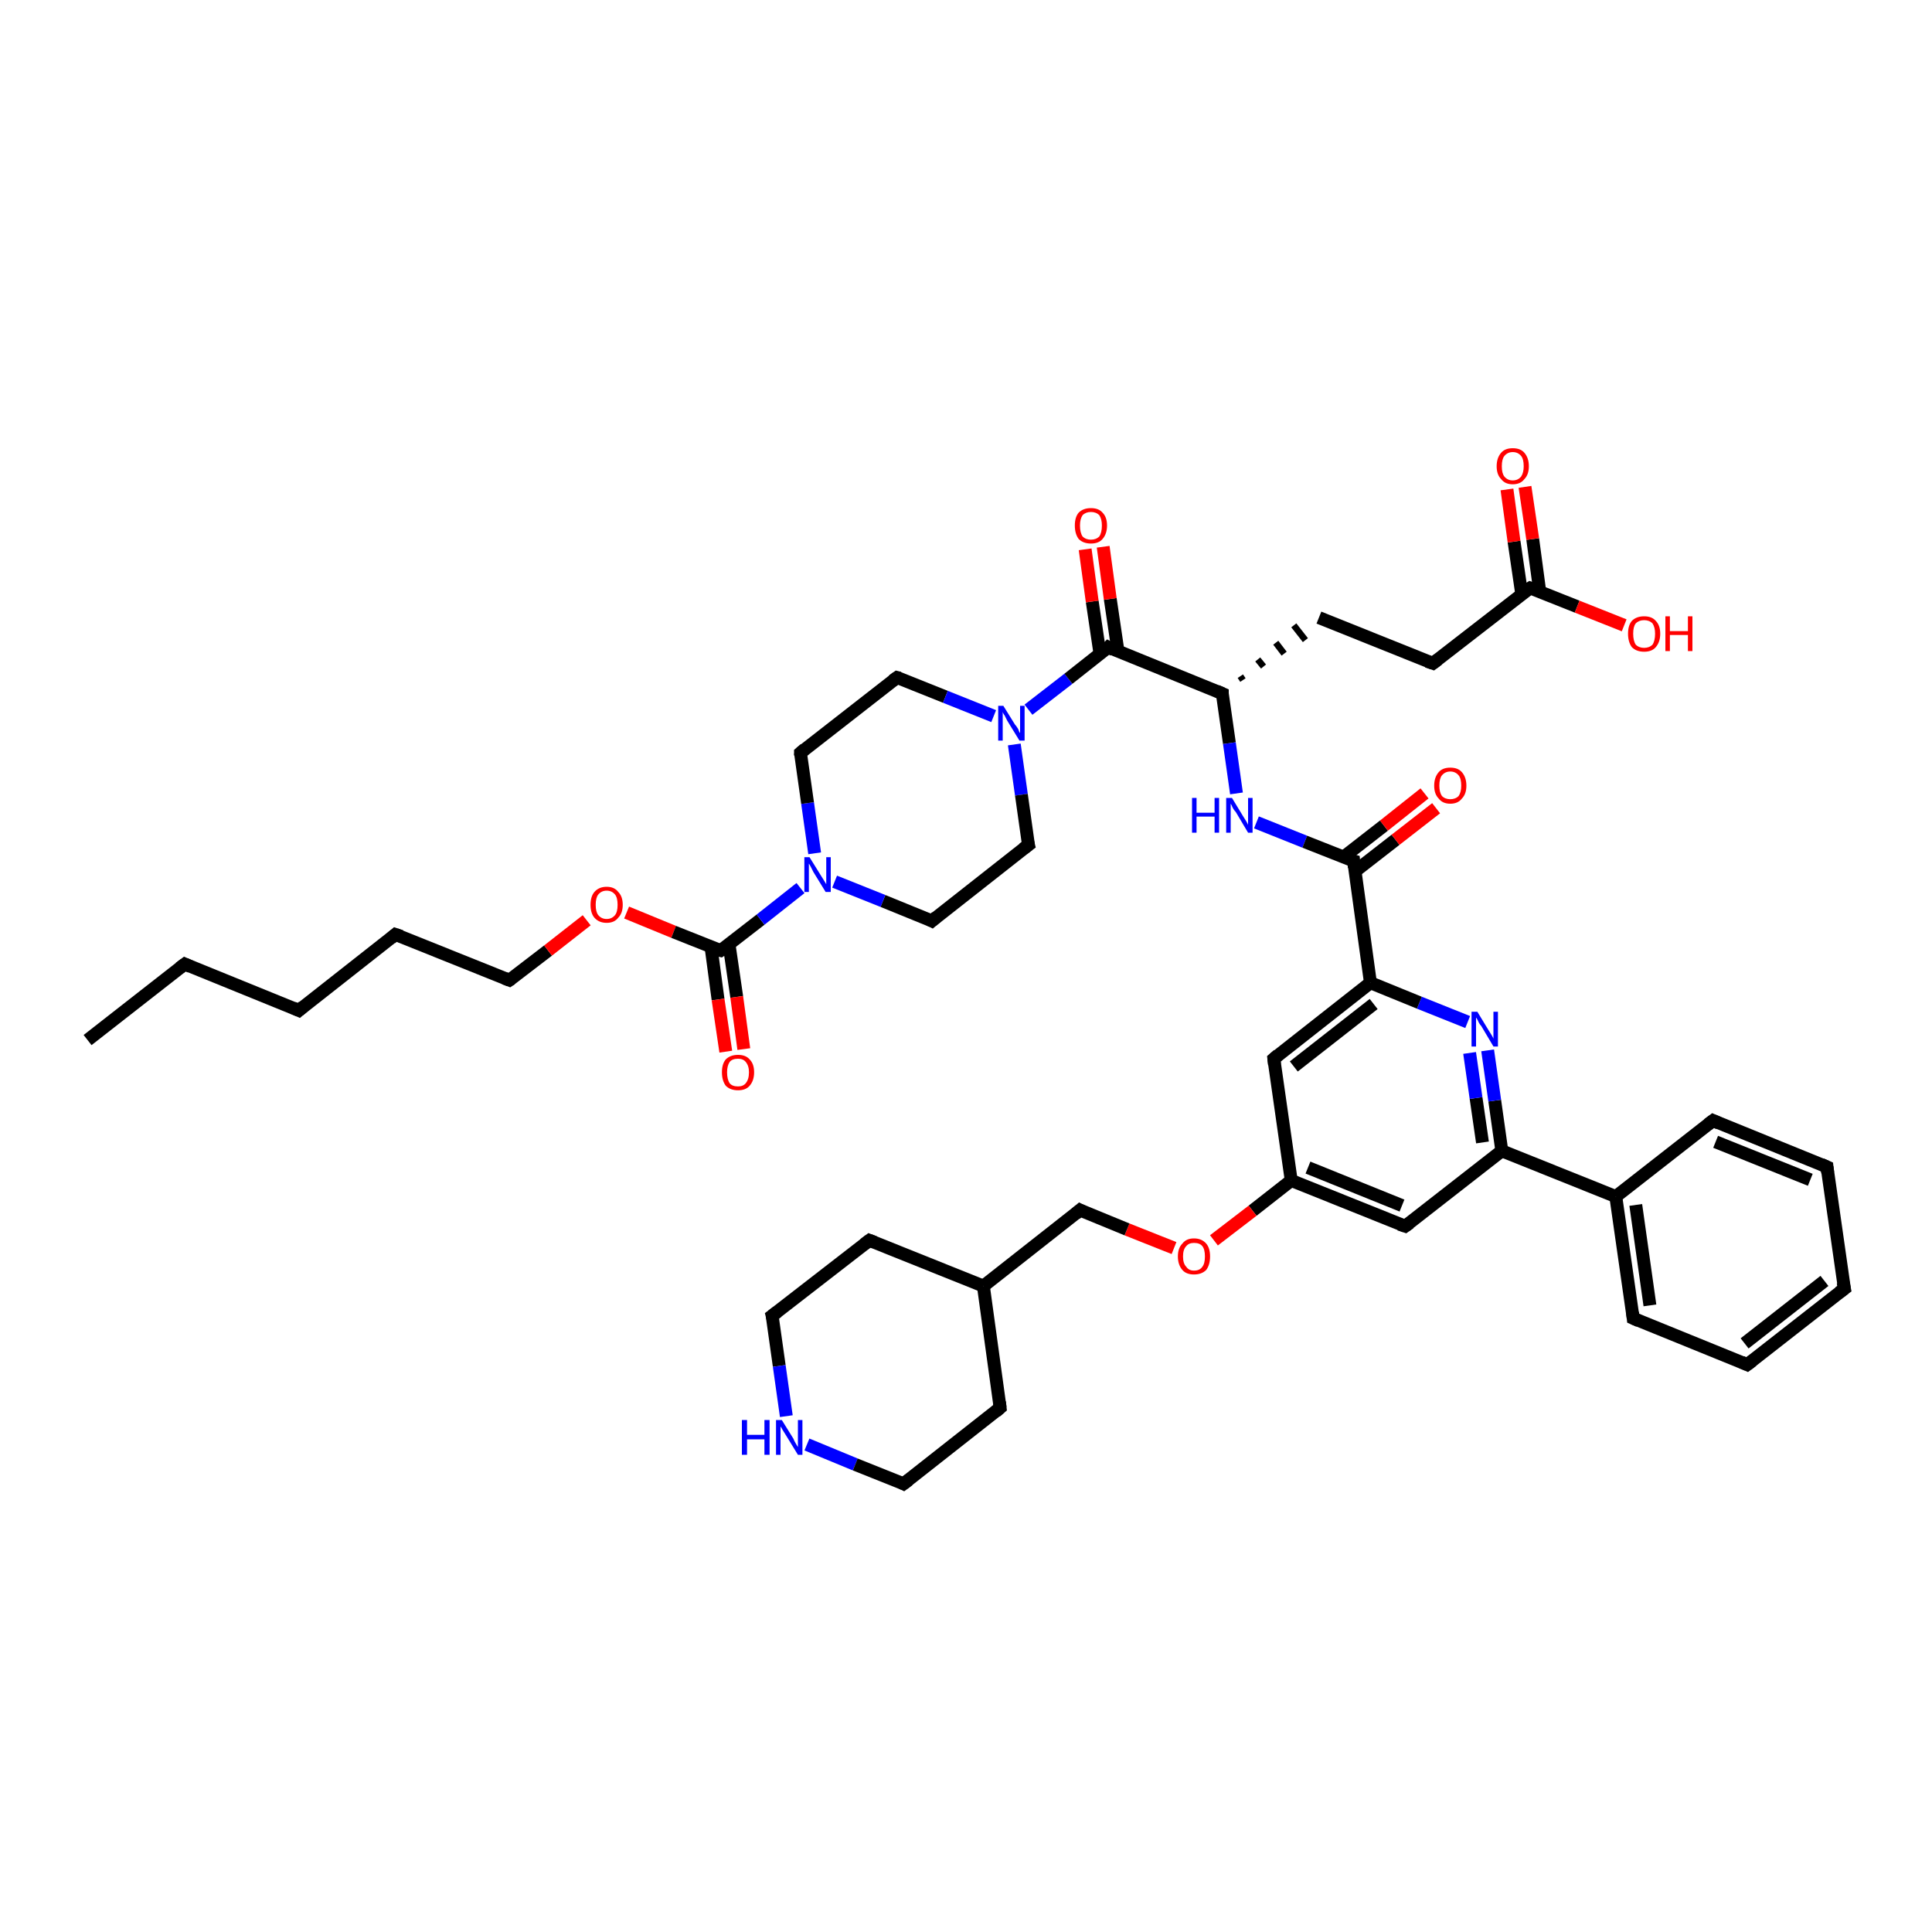 <?xml version='1.0' encoding='iso-8859-1'?>
<svg version='1.1' baseProfile='full'
              xmlns='http://www.w3.org/2000/svg'
                      xmlns:rdkit='http://www.rdkit.org/xml'
                      xmlns:xlink='http://www.w3.org/1999/xlink'
                  xml:space='preserve'
width='300px' height='300px' viewBox='0 0 300 300'>
<!-- END OF HEADER -->
<rect style='opacity:1.0;fill:#FFFFFF;stroke:none' width='300.0' height='300.0' x='0.0' y='0.0'> </rect>
<path class='bond-0 atom-0 atom-1' d='M 13.6,161.5 L 28.7,149.7' style='fill:none;fill-rule:evenodd;stroke:#000000;stroke-width:2.0px;stroke-linecap:butt;stroke-linejoin:miter;stroke-opacity:1' />
<path class='bond-1 atom-1 atom-2' d='M 28.7,149.7 L 46.4,156.9' style='fill:none;fill-rule:evenodd;stroke:#000000;stroke-width:2.0px;stroke-linecap:butt;stroke-linejoin:miter;stroke-opacity:1' />
<path class='bond-2 atom-2 atom-3' d='M 46.4,156.9 L 61.4,145.1' style='fill:none;fill-rule:evenodd;stroke:#000000;stroke-width:2.0px;stroke-linecap:butt;stroke-linejoin:miter;stroke-opacity:1' />
<path class='bond-3 atom-3 atom-4' d='M 61.4,145.1 L 79.1,152.2' style='fill:none;fill-rule:evenodd;stroke:#000000;stroke-width:2.0px;stroke-linecap:butt;stroke-linejoin:miter;stroke-opacity:1' />
<path class='bond-4 atom-4 atom-5' d='M 79.1,152.2 L 85.1,147.6' style='fill:none;fill-rule:evenodd;stroke:#000000;stroke-width:2.0px;stroke-linecap:butt;stroke-linejoin:miter;stroke-opacity:1' />
<path class='bond-4 atom-4 atom-5' d='M 85.1,147.6 L 91.1,142.9' style='fill:none;fill-rule:evenodd;stroke:#FF0000;stroke-width:2.0px;stroke-linecap:butt;stroke-linejoin:miter;stroke-opacity:1' />
<path class='bond-5 atom-5 atom-6' d='M 97.3,141.7 L 104.6,144.7' style='fill:none;fill-rule:evenodd;stroke:#FF0000;stroke-width:2.0px;stroke-linecap:butt;stroke-linejoin:miter;stroke-opacity:1' />
<path class='bond-5 atom-5 atom-6' d='M 104.6,144.7 L 111.9,147.6' style='fill:none;fill-rule:evenodd;stroke:#000000;stroke-width:2.0px;stroke-linecap:butt;stroke-linejoin:miter;stroke-opacity:1' />
<path class='bond-6 atom-6 atom-7' d='M 110.4,147.0 L 111.5,155.2' style='fill:none;fill-rule:evenodd;stroke:#000000;stroke-width:2.0px;stroke-linecap:butt;stroke-linejoin:miter;stroke-opacity:1' />
<path class='bond-6 atom-6 atom-7' d='M 111.5,155.2 L 112.7,163.3' style='fill:none;fill-rule:evenodd;stroke:#FF0000;stroke-width:2.0px;stroke-linecap:butt;stroke-linejoin:miter;stroke-opacity:1' />
<path class='bond-6 atom-6 atom-7' d='M 113.2,146.6 L 114.4,154.8' style='fill:none;fill-rule:evenodd;stroke:#000000;stroke-width:2.0px;stroke-linecap:butt;stroke-linejoin:miter;stroke-opacity:1' />
<path class='bond-6 atom-6 atom-7' d='M 114.4,154.8 L 115.5,162.9' style='fill:none;fill-rule:evenodd;stroke:#FF0000;stroke-width:2.0px;stroke-linecap:butt;stroke-linejoin:miter;stroke-opacity:1' />
<path class='bond-7 atom-6 atom-8' d='M 111.9,147.6 L 118.1,142.8' style='fill:none;fill-rule:evenodd;stroke:#000000;stroke-width:2.0px;stroke-linecap:butt;stroke-linejoin:miter;stroke-opacity:1' />
<path class='bond-7 atom-6 atom-8' d='M 118.1,142.8 L 124.3,137.9' style='fill:none;fill-rule:evenodd;stroke:#0000FF;stroke-width:2.0px;stroke-linecap:butt;stroke-linejoin:miter;stroke-opacity:1' />
<path class='bond-8 atom-8 atom-9' d='M 126.5,132.5 L 125.4,124.7' style='fill:none;fill-rule:evenodd;stroke:#0000FF;stroke-width:2.0px;stroke-linecap:butt;stroke-linejoin:miter;stroke-opacity:1' />
<path class='bond-8 atom-8 atom-9' d='M 125.4,124.7 L 124.3,116.9' style='fill:none;fill-rule:evenodd;stroke:#000000;stroke-width:2.0px;stroke-linecap:butt;stroke-linejoin:miter;stroke-opacity:1' />
<path class='bond-9 atom-9 atom-10' d='M 124.3,116.9 L 139.3,105.2' style='fill:none;fill-rule:evenodd;stroke:#000000;stroke-width:2.0px;stroke-linecap:butt;stroke-linejoin:miter;stroke-opacity:1' />
<path class='bond-10 atom-10 atom-11' d='M 139.3,105.2 L 146.8,108.2' style='fill:none;fill-rule:evenodd;stroke:#000000;stroke-width:2.0px;stroke-linecap:butt;stroke-linejoin:miter;stroke-opacity:1' />
<path class='bond-10 atom-10 atom-11' d='M 146.8,108.2 L 154.3,111.2' style='fill:none;fill-rule:evenodd;stroke:#0000FF;stroke-width:2.0px;stroke-linecap:butt;stroke-linejoin:miter;stroke-opacity:1' />
<path class='bond-11 atom-11 atom-12' d='M 157.5,115.6 L 158.6,123.4' style='fill:none;fill-rule:evenodd;stroke:#0000FF;stroke-width:2.0px;stroke-linecap:butt;stroke-linejoin:miter;stroke-opacity:1' />
<path class='bond-11 atom-11 atom-12' d='M 158.6,123.4 L 159.7,131.2' style='fill:none;fill-rule:evenodd;stroke:#000000;stroke-width:2.0px;stroke-linecap:butt;stroke-linejoin:miter;stroke-opacity:1' />
<path class='bond-12 atom-12 atom-13' d='M 159.7,131.2 L 144.7,143.0' style='fill:none;fill-rule:evenodd;stroke:#000000;stroke-width:2.0px;stroke-linecap:butt;stroke-linejoin:miter;stroke-opacity:1' />
<path class='bond-13 atom-11 atom-14' d='M 159.7,110.2 L 165.9,105.4' style='fill:none;fill-rule:evenodd;stroke:#0000FF;stroke-width:2.0px;stroke-linecap:butt;stroke-linejoin:miter;stroke-opacity:1' />
<path class='bond-13 atom-11 atom-14' d='M 165.9,105.4 L 172.1,100.5' style='fill:none;fill-rule:evenodd;stroke:#000000;stroke-width:2.0px;stroke-linecap:butt;stroke-linejoin:miter;stroke-opacity:1' />
<path class='bond-14 atom-14 atom-15' d='M 173.6,101.1 L 172.4,93.0' style='fill:none;fill-rule:evenodd;stroke:#000000;stroke-width:2.0px;stroke-linecap:butt;stroke-linejoin:miter;stroke-opacity:1' />
<path class='bond-14 atom-14 atom-15' d='M 172.4,93.0 L 171.3,84.9' style='fill:none;fill-rule:evenodd;stroke:#FF0000;stroke-width:2.0px;stroke-linecap:butt;stroke-linejoin:miter;stroke-opacity:1' />
<path class='bond-14 atom-14 atom-15' d='M 170.8,101.5 L 169.6,93.4' style='fill:none;fill-rule:evenodd;stroke:#000000;stroke-width:2.0px;stroke-linecap:butt;stroke-linejoin:miter;stroke-opacity:1' />
<path class='bond-14 atom-14 atom-15' d='M 169.6,93.4 L 168.5,85.3' style='fill:none;fill-rule:evenodd;stroke:#FF0000;stroke-width:2.0px;stroke-linecap:butt;stroke-linejoin:miter;stroke-opacity:1' />
<path class='bond-15 atom-14 atom-16' d='M 172.1,100.5 L 189.8,107.7' style='fill:none;fill-rule:evenodd;stroke:#000000;stroke-width:2.0px;stroke-linecap:butt;stroke-linejoin:miter;stroke-opacity:1' />
<path class='bond-16 atom-16 atom-17' d='M 193.0,105.6 L 192.6,105.0' style='fill:none;fill-rule:evenodd;stroke:#000000;stroke-width:1.0px;stroke-linecap:butt;stroke-linejoin:miter;stroke-opacity:1' />
<path class='bond-16 atom-16 atom-17' d='M 196.2,103.5 L 195.3,102.4' style='fill:none;fill-rule:evenodd;stroke:#000000;stroke-width:1.0px;stroke-linecap:butt;stroke-linejoin:miter;stroke-opacity:1' />
<path class='bond-16 atom-16 atom-17' d='M 199.4,101.5 L 198.1,99.8' style='fill:none;fill-rule:evenodd;stroke:#000000;stroke-width:1.0px;stroke-linecap:butt;stroke-linejoin:miter;stroke-opacity:1' />
<path class='bond-16 atom-16 atom-17' d='M 202.7,99.4 L 200.9,97.1' style='fill:none;fill-rule:evenodd;stroke:#000000;stroke-width:1.0px;stroke-linecap:butt;stroke-linejoin:miter;stroke-opacity:1' />
<path class='bond-17 atom-17 atom-18' d='M 204.8,95.9 L 222.5,103.0' style='fill:none;fill-rule:evenodd;stroke:#000000;stroke-width:2.0px;stroke-linecap:butt;stroke-linejoin:miter;stroke-opacity:1' />
<path class='bond-18 atom-18 atom-19' d='M 222.5,103.0 L 237.6,91.3' style='fill:none;fill-rule:evenodd;stroke:#000000;stroke-width:2.0px;stroke-linecap:butt;stroke-linejoin:miter;stroke-opacity:1' />
<path class='bond-19 atom-19 atom-20' d='M 237.6,91.3 L 244.9,94.2' style='fill:none;fill-rule:evenodd;stroke:#000000;stroke-width:2.0px;stroke-linecap:butt;stroke-linejoin:miter;stroke-opacity:1' />
<path class='bond-19 atom-19 atom-20' d='M 244.9,94.2 L 252.2,97.1' style='fill:none;fill-rule:evenodd;stroke:#FF0000;stroke-width:2.0px;stroke-linecap:butt;stroke-linejoin:miter;stroke-opacity:1' />
<path class='bond-20 atom-19 atom-21' d='M 239.1,91.9 L 238.0,83.7' style='fill:none;fill-rule:evenodd;stroke:#000000;stroke-width:2.0px;stroke-linecap:butt;stroke-linejoin:miter;stroke-opacity:1' />
<path class='bond-20 atom-19 atom-21' d='M 238.0,83.7 L 236.8,75.6' style='fill:none;fill-rule:evenodd;stroke:#FF0000;stroke-width:2.0px;stroke-linecap:butt;stroke-linejoin:miter;stroke-opacity:1' />
<path class='bond-20 atom-19 atom-21' d='M 236.3,92.3 L 235.1,84.1' style='fill:none;fill-rule:evenodd;stroke:#000000;stroke-width:2.0px;stroke-linecap:butt;stroke-linejoin:miter;stroke-opacity:1' />
<path class='bond-20 atom-19 atom-21' d='M 235.1,84.1 L 234.0,76.0' style='fill:none;fill-rule:evenodd;stroke:#FF0000;stroke-width:2.0px;stroke-linecap:butt;stroke-linejoin:miter;stroke-opacity:1' />
<path class='bond-21 atom-16 atom-22' d='M 189.8,107.7 L 190.9,115.4' style='fill:none;fill-rule:evenodd;stroke:#000000;stroke-width:2.0px;stroke-linecap:butt;stroke-linejoin:miter;stroke-opacity:1' />
<path class='bond-21 atom-16 atom-22' d='M 190.9,115.4 L 192.0,123.2' style='fill:none;fill-rule:evenodd;stroke:#0000FF;stroke-width:2.0px;stroke-linecap:butt;stroke-linejoin:miter;stroke-opacity:1' />
<path class='bond-22 atom-22 atom-23' d='M 195.1,127.7 L 202.6,130.7' style='fill:none;fill-rule:evenodd;stroke:#0000FF;stroke-width:2.0px;stroke-linecap:butt;stroke-linejoin:miter;stroke-opacity:1' />
<path class='bond-22 atom-22 atom-23' d='M 202.6,130.7 L 210.2,133.7' style='fill:none;fill-rule:evenodd;stroke:#000000;stroke-width:2.0px;stroke-linecap:butt;stroke-linejoin:miter;stroke-opacity:1' />
<path class='bond-23 atom-23 atom-24' d='M 210.4,135.3 L 216.7,130.4' style='fill:none;fill-rule:evenodd;stroke:#000000;stroke-width:2.0px;stroke-linecap:butt;stroke-linejoin:miter;stroke-opacity:1' />
<path class='bond-23 atom-23 atom-24' d='M 216.7,130.4 L 223.0,125.5' style='fill:none;fill-rule:evenodd;stroke:#FF0000;stroke-width:2.0px;stroke-linecap:butt;stroke-linejoin:miter;stroke-opacity:1' />
<path class='bond-23 atom-23 atom-24' d='M 208.6,133.1 L 214.9,128.2' style='fill:none;fill-rule:evenodd;stroke:#000000;stroke-width:2.0px;stroke-linecap:butt;stroke-linejoin:miter;stroke-opacity:1' />
<path class='bond-23 atom-23 atom-24' d='M 214.9,128.2 L 221.2,123.2' style='fill:none;fill-rule:evenodd;stroke:#FF0000;stroke-width:2.0px;stroke-linecap:butt;stroke-linejoin:miter;stroke-opacity:1' />
<path class='bond-24 atom-23 atom-25' d='M 210.2,133.7 L 212.8,152.6' style='fill:none;fill-rule:evenodd;stroke:#000000;stroke-width:2.0px;stroke-linecap:butt;stroke-linejoin:miter;stroke-opacity:1' />
<path class='bond-25 atom-25 atom-26' d='M 212.8,152.6 L 197.8,164.4' style='fill:none;fill-rule:evenodd;stroke:#000000;stroke-width:2.0px;stroke-linecap:butt;stroke-linejoin:miter;stroke-opacity:1' />
<path class='bond-25 atom-25 atom-26' d='M 213.3,155.9 L 200.9,165.6' style='fill:none;fill-rule:evenodd;stroke:#000000;stroke-width:2.0px;stroke-linecap:butt;stroke-linejoin:miter;stroke-opacity:1' />
<path class='bond-26 atom-26 atom-27' d='M 197.8,164.4 L 200.5,183.3' style='fill:none;fill-rule:evenodd;stroke:#000000;stroke-width:2.0px;stroke-linecap:butt;stroke-linejoin:miter;stroke-opacity:1' />
<path class='bond-27 atom-27 atom-28' d='M 200.5,183.3 L 194.5,188.0' style='fill:none;fill-rule:evenodd;stroke:#000000;stroke-width:2.0px;stroke-linecap:butt;stroke-linejoin:miter;stroke-opacity:1' />
<path class='bond-27 atom-27 atom-28' d='M 194.5,188.0 L 188.5,192.6' style='fill:none;fill-rule:evenodd;stroke:#FF0000;stroke-width:2.0px;stroke-linecap:butt;stroke-linejoin:miter;stroke-opacity:1' />
<path class='bond-28 atom-28 atom-29' d='M 182.3,193.8 L 175.0,190.9' style='fill:none;fill-rule:evenodd;stroke:#FF0000;stroke-width:2.0px;stroke-linecap:butt;stroke-linejoin:miter;stroke-opacity:1' />
<path class='bond-28 atom-28 atom-29' d='M 175.0,190.9 L 167.7,187.9' style='fill:none;fill-rule:evenodd;stroke:#000000;stroke-width:2.0px;stroke-linecap:butt;stroke-linejoin:miter;stroke-opacity:1' />
<path class='bond-29 atom-29 atom-30' d='M 167.7,187.9 L 152.7,199.7' style='fill:none;fill-rule:evenodd;stroke:#000000;stroke-width:2.0px;stroke-linecap:butt;stroke-linejoin:miter;stroke-opacity:1' />
<path class='bond-30 atom-30 atom-31' d='M 152.7,199.7 L 135.0,192.6' style='fill:none;fill-rule:evenodd;stroke:#000000;stroke-width:2.0px;stroke-linecap:butt;stroke-linejoin:miter;stroke-opacity:1' />
<path class='bond-31 atom-31 atom-32' d='M 135.0,192.6 L 119.9,204.3' style='fill:none;fill-rule:evenodd;stroke:#000000;stroke-width:2.0px;stroke-linecap:butt;stroke-linejoin:miter;stroke-opacity:1' />
<path class='bond-32 atom-32 atom-33' d='M 119.9,204.3 L 121.0,212.1' style='fill:none;fill-rule:evenodd;stroke:#000000;stroke-width:2.0px;stroke-linecap:butt;stroke-linejoin:miter;stroke-opacity:1' />
<path class='bond-32 atom-32 atom-33' d='M 121.0,212.1 L 122.1,219.9' style='fill:none;fill-rule:evenodd;stroke:#0000FF;stroke-width:2.0px;stroke-linecap:butt;stroke-linejoin:miter;stroke-opacity:1' />
<path class='bond-33 atom-33 atom-34' d='M 125.3,224.3 L 132.8,227.4' style='fill:none;fill-rule:evenodd;stroke:#0000FF;stroke-width:2.0px;stroke-linecap:butt;stroke-linejoin:miter;stroke-opacity:1' />
<path class='bond-33 atom-33 atom-34' d='M 132.8,227.4 L 140.3,230.4' style='fill:none;fill-rule:evenodd;stroke:#000000;stroke-width:2.0px;stroke-linecap:butt;stroke-linejoin:miter;stroke-opacity:1' />
<path class='bond-34 atom-34 atom-35' d='M 140.3,230.4 L 155.3,218.6' style='fill:none;fill-rule:evenodd;stroke:#000000;stroke-width:2.0px;stroke-linecap:butt;stroke-linejoin:miter;stroke-opacity:1' />
<path class='bond-35 atom-27 atom-36' d='M 200.5,183.3 L 218.2,190.4' style='fill:none;fill-rule:evenodd;stroke:#000000;stroke-width:2.0px;stroke-linecap:butt;stroke-linejoin:miter;stroke-opacity:1' />
<path class='bond-35 atom-27 atom-36' d='M 203.1,181.3 L 217.7,187.2' style='fill:none;fill-rule:evenodd;stroke:#000000;stroke-width:2.0px;stroke-linecap:butt;stroke-linejoin:miter;stroke-opacity:1' />
<path class='bond-36 atom-36 atom-37' d='M 218.2,190.4 L 233.2,178.7' style='fill:none;fill-rule:evenodd;stroke:#000000;stroke-width:2.0px;stroke-linecap:butt;stroke-linejoin:miter;stroke-opacity:1' />
<path class='bond-37 atom-37 atom-38' d='M 233.2,178.7 L 232.1,170.9' style='fill:none;fill-rule:evenodd;stroke:#000000;stroke-width:2.0px;stroke-linecap:butt;stroke-linejoin:miter;stroke-opacity:1' />
<path class='bond-37 atom-37 atom-38' d='M 232.1,170.9 L 231.0,163.1' style='fill:none;fill-rule:evenodd;stroke:#0000FF;stroke-width:2.0px;stroke-linecap:butt;stroke-linejoin:miter;stroke-opacity:1' />
<path class='bond-37 atom-37 atom-38' d='M 230.2,177.4 L 229.2,170.5' style='fill:none;fill-rule:evenodd;stroke:#000000;stroke-width:2.0px;stroke-linecap:butt;stroke-linejoin:miter;stroke-opacity:1' />
<path class='bond-37 atom-37 atom-38' d='M 229.2,170.5 L 228.2,163.5' style='fill:none;fill-rule:evenodd;stroke:#0000FF;stroke-width:2.0px;stroke-linecap:butt;stroke-linejoin:miter;stroke-opacity:1' />
<path class='bond-38 atom-37 atom-39' d='M 233.2,178.7 L 250.9,185.8' style='fill:none;fill-rule:evenodd;stroke:#000000;stroke-width:2.0px;stroke-linecap:butt;stroke-linejoin:miter;stroke-opacity:1' />
<path class='bond-39 atom-39 atom-40' d='M 250.9,185.8 L 253.6,204.7' style='fill:none;fill-rule:evenodd;stroke:#000000;stroke-width:2.0px;stroke-linecap:butt;stroke-linejoin:miter;stroke-opacity:1' />
<path class='bond-39 atom-39 atom-40' d='M 254.0,187.1 L 256.2,202.7' style='fill:none;fill-rule:evenodd;stroke:#000000;stroke-width:2.0px;stroke-linecap:butt;stroke-linejoin:miter;stroke-opacity:1' />
<path class='bond-40 atom-40 atom-41' d='M 253.6,204.7 L 271.3,211.9' style='fill:none;fill-rule:evenodd;stroke:#000000;stroke-width:2.0px;stroke-linecap:butt;stroke-linejoin:miter;stroke-opacity:1' />
<path class='bond-41 atom-41 atom-42' d='M 271.3,211.9 L 286.4,200.1' style='fill:none;fill-rule:evenodd;stroke:#000000;stroke-width:2.0px;stroke-linecap:butt;stroke-linejoin:miter;stroke-opacity:1' />
<path class='bond-41 atom-41 atom-42' d='M 270.9,208.6 L 283.3,198.9' style='fill:none;fill-rule:evenodd;stroke:#000000;stroke-width:2.0px;stroke-linecap:butt;stroke-linejoin:miter;stroke-opacity:1' />
<path class='bond-42 atom-42 atom-43' d='M 286.4,200.1 L 283.7,181.2' style='fill:none;fill-rule:evenodd;stroke:#000000;stroke-width:2.0px;stroke-linecap:butt;stroke-linejoin:miter;stroke-opacity:1' />
<path class='bond-43 atom-43 atom-44' d='M 283.7,181.2 L 266.0,174.0' style='fill:none;fill-rule:evenodd;stroke:#000000;stroke-width:2.0px;stroke-linecap:butt;stroke-linejoin:miter;stroke-opacity:1' />
<path class='bond-43 atom-43 atom-44' d='M 281.1,183.2 L 266.4,177.3' style='fill:none;fill-rule:evenodd;stroke:#000000;stroke-width:2.0px;stroke-linecap:butt;stroke-linejoin:miter;stroke-opacity:1' />
<path class='bond-44 atom-13 atom-8' d='M 144.7,143.0 L 137.1,139.9' style='fill:none;fill-rule:evenodd;stroke:#000000;stroke-width:2.0px;stroke-linecap:butt;stroke-linejoin:miter;stroke-opacity:1' />
<path class='bond-44 atom-13 atom-8' d='M 137.1,139.9 L 129.6,136.9' style='fill:none;fill-rule:evenodd;stroke:#0000FF;stroke-width:2.0px;stroke-linecap:butt;stroke-linejoin:miter;stroke-opacity:1' />
<path class='bond-45 atom-38 atom-25' d='M 227.9,158.7 L 220.4,155.7' style='fill:none;fill-rule:evenodd;stroke:#0000FF;stroke-width:2.0px;stroke-linecap:butt;stroke-linejoin:miter;stroke-opacity:1' />
<path class='bond-45 atom-38 atom-25' d='M 220.4,155.7 L 212.8,152.6' style='fill:none;fill-rule:evenodd;stroke:#000000;stroke-width:2.0px;stroke-linecap:butt;stroke-linejoin:miter;stroke-opacity:1' />
<path class='bond-46 atom-44 atom-39' d='M 266.0,174.0 L 250.9,185.8' style='fill:none;fill-rule:evenodd;stroke:#000000;stroke-width:2.0px;stroke-linecap:butt;stroke-linejoin:miter;stroke-opacity:1' />
<path class='bond-47 atom-35 atom-30' d='M 155.3,218.6 L 152.7,199.7' style='fill:none;fill-rule:evenodd;stroke:#000000;stroke-width:2.0px;stroke-linecap:butt;stroke-linejoin:miter;stroke-opacity:1' />
<path d='M 27.9,150.3 L 28.7,149.7 L 29.6,150.1' style='fill:none;stroke:#000000;stroke-width:2.0px;stroke-linecap:butt;stroke-linejoin:miter;stroke-opacity:1;' />
<path d='M 45.5,156.5 L 46.4,156.9 L 47.1,156.3' style='fill:none;stroke:#000000;stroke-width:2.0px;stroke-linecap:butt;stroke-linejoin:miter;stroke-opacity:1;' />
<path d='M 60.7,145.7 L 61.4,145.1 L 62.3,145.4' style='fill:none;stroke:#000000;stroke-width:2.0px;stroke-linecap:butt;stroke-linejoin:miter;stroke-opacity:1;' />
<path d='M 78.3,151.9 L 79.1,152.2 L 79.4,152.0' style='fill:none;stroke:#000000;stroke-width:2.0px;stroke-linecap:butt;stroke-linejoin:miter;stroke-opacity:1;' />
<path d='M 111.5,147.5 L 111.9,147.6 L 112.2,147.4' style='fill:none;stroke:#000000;stroke-width:2.0px;stroke-linecap:butt;stroke-linejoin:miter;stroke-opacity:1;' />
<path d='M 124.3,117.3 L 124.3,116.9 L 125.0,116.3' style='fill:none;stroke:#000000;stroke-width:2.0px;stroke-linecap:butt;stroke-linejoin:miter;stroke-opacity:1;' />
<path d='M 138.6,105.7 L 139.3,105.2 L 139.7,105.3' style='fill:none;stroke:#000000;stroke-width:2.0px;stroke-linecap:butt;stroke-linejoin:miter;stroke-opacity:1;' />
<path d='M 159.6,130.8 L 159.7,131.2 L 158.9,131.8' style='fill:none;stroke:#000000;stroke-width:2.0px;stroke-linecap:butt;stroke-linejoin:miter;stroke-opacity:1;' />
<path d='M 145.4,142.4 L 144.7,143.0 L 144.3,142.8' style='fill:none;stroke:#000000;stroke-width:2.0px;stroke-linecap:butt;stroke-linejoin:miter;stroke-opacity:1;' />
<path d='M 171.8,100.8 L 172.1,100.5 L 172.9,100.9' style='fill:none;stroke:#000000;stroke-width:2.0px;stroke-linecap:butt;stroke-linejoin:miter;stroke-opacity:1;' />
<path d='M 188.9,107.3 L 189.8,107.7 L 189.8,108.1' style='fill:none;stroke:#000000;stroke-width:2.0px;stroke-linecap:butt;stroke-linejoin:miter;stroke-opacity:1;' />
<path d='M 221.6,102.7 L 222.5,103.0 L 223.3,102.4' style='fill:none;stroke:#000000;stroke-width:2.0px;stroke-linecap:butt;stroke-linejoin:miter;stroke-opacity:1;' />
<path d='M 236.8,91.8 L 237.6,91.3 L 237.9,91.4' style='fill:none;stroke:#000000;stroke-width:2.0px;stroke-linecap:butt;stroke-linejoin:miter;stroke-opacity:1;' />
<path d='M 209.8,133.6 L 210.2,133.7 L 210.3,134.7' style='fill:none;stroke:#000000;stroke-width:2.0px;stroke-linecap:butt;stroke-linejoin:miter;stroke-opacity:1;' />
<path d='M 198.5,163.8 L 197.8,164.4 L 197.9,165.3' style='fill:none;stroke:#000000;stroke-width:2.0px;stroke-linecap:butt;stroke-linejoin:miter;stroke-opacity:1;' />
<path d='M 168.1,188.1 L 167.7,187.9 L 167.0,188.5' style='fill:none;stroke:#000000;stroke-width:2.0px;stroke-linecap:butt;stroke-linejoin:miter;stroke-opacity:1;' />
<path d='M 135.8,192.9 L 135.0,192.6 L 134.2,193.2' style='fill:none;stroke:#000000;stroke-width:2.0px;stroke-linecap:butt;stroke-linejoin:miter;stroke-opacity:1;' />
<path d='M 120.7,203.7 L 119.9,204.3 L 120.0,204.7' style='fill:none;stroke:#000000;stroke-width:2.0px;stroke-linecap:butt;stroke-linejoin:miter;stroke-opacity:1;' />
<path d='M 139.9,230.2 L 140.3,230.4 L 141.1,229.8' style='fill:none;stroke:#000000;stroke-width:2.0px;stroke-linecap:butt;stroke-linejoin:miter;stroke-opacity:1;' />
<path d='M 154.6,219.2 L 155.3,218.6 L 155.2,217.7' style='fill:none;stroke:#000000;stroke-width:2.0px;stroke-linecap:butt;stroke-linejoin:miter;stroke-opacity:1;' />
<path d='M 217.3,190.1 L 218.2,190.4 L 218.9,189.9' style='fill:none;stroke:#000000;stroke-width:2.0px;stroke-linecap:butt;stroke-linejoin:miter;stroke-opacity:1;' />
<path d='M 253.5,203.8 L 253.6,204.7 L 254.5,205.1' style='fill:none;stroke:#000000;stroke-width:2.0px;stroke-linecap:butt;stroke-linejoin:miter;stroke-opacity:1;' />
<path d='M 270.4,211.5 L 271.3,211.9 L 272.1,211.3' style='fill:none;stroke:#000000;stroke-width:2.0px;stroke-linecap:butt;stroke-linejoin:miter;stroke-opacity:1;' />
<path d='M 285.6,200.7 L 286.4,200.1 L 286.2,199.1' style='fill:none;stroke:#000000;stroke-width:2.0px;stroke-linecap:butt;stroke-linejoin:miter;stroke-opacity:1;' />
<path d='M 283.8,182.1 L 283.7,181.2 L 282.8,180.8' style='fill:none;stroke:#000000;stroke-width:2.0px;stroke-linecap:butt;stroke-linejoin:miter;stroke-opacity:1;' />
<path d='M 266.9,174.4 L 266.0,174.0 L 265.2,174.6' style='fill:none;stroke:#000000;stroke-width:2.0px;stroke-linecap:butt;stroke-linejoin:miter;stroke-opacity:1;' />
<path class='atom-5' d='M 91.7 140.5
Q 91.7 139.2, 92.3 138.5
Q 93.0 137.7, 94.2 137.7
Q 95.4 137.7, 96.0 138.5
Q 96.7 139.2, 96.7 140.5
Q 96.7 141.8, 96.0 142.5
Q 95.4 143.3, 94.2 143.3
Q 93.0 143.3, 92.3 142.5
Q 91.7 141.8, 91.7 140.5
M 94.2 142.7
Q 95.0 142.7, 95.5 142.1
Q 95.9 141.6, 95.9 140.5
Q 95.9 139.4, 95.5 138.9
Q 95.0 138.3, 94.2 138.3
Q 93.4 138.3, 92.9 138.9
Q 92.5 139.4, 92.5 140.5
Q 92.5 141.6, 92.9 142.1
Q 93.4 142.7, 94.2 142.7
' fill='#FF0000'/>
<path class='atom-7' d='M 112.1 166.5
Q 112.1 165.2, 112.7 164.5
Q 113.4 163.8, 114.6 163.8
Q 115.8 163.8, 116.4 164.5
Q 117.1 165.2, 117.1 166.5
Q 117.1 167.8, 116.4 168.6
Q 115.8 169.3, 114.6 169.3
Q 113.4 169.3, 112.7 168.6
Q 112.1 167.8, 112.1 166.5
M 114.6 168.7
Q 115.4 168.7, 115.8 168.2
Q 116.3 167.6, 116.3 166.5
Q 116.3 165.5, 115.8 164.9
Q 115.4 164.4, 114.6 164.4
Q 113.7 164.4, 113.3 164.9
Q 112.9 165.5, 112.9 166.5
Q 112.9 167.6, 113.3 168.2
Q 113.7 168.7, 114.6 168.7
' fill='#FF0000'/>
<path class='atom-8' d='M 125.7 133.1
L 127.5 136.0
Q 127.7 136.3, 128.0 136.8
Q 128.3 137.3, 128.3 137.3
L 128.3 133.1
L 129.0 133.1
L 129.0 138.5
L 128.2 138.5
L 126.3 135.4
Q 126.1 135.0, 125.9 134.6
Q 125.7 134.2, 125.6 134.1
L 125.6 138.5
L 124.9 138.5
L 124.9 133.1
L 125.7 133.1
' fill='#0000FF'/>
<path class='atom-11' d='M 155.8 109.6
L 157.6 112.5
Q 157.8 112.7, 158.1 113.2
Q 158.3 113.8, 158.4 113.8
L 158.4 109.6
L 159.1 109.6
L 159.1 115.0
L 158.3 115.0
L 156.4 111.9
Q 156.2 111.5, 156.0 111.1
Q 155.7 110.7, 155.7 110.5
L 155.7 115.0
L 155.0 115.0
L 155.0 109.6
L 155.8 109.6
' fill='#0000FF'/>
<path class='atom-15' d='M 166.9 81.6
Q 166.9 80.3, 167.5 79.6
Q 168.2 78.9, 169.4 78.9
Q 170.6 78.9, 171.2 79.6
Q 171.9 80.3, 171.9 81.6
Q 171.9 82.9, 171.2 83.7
Q 170.6 84.4, 169.4 84.4
Q 168.2 84.4, 167.5 83.7
Q 166.9 82.9, 166.9 81.6
M 169.4 83.8
Q 170.2 83.8, 170.7 83.3
Q 171.1 82.7, 171.1 81.6
Q 171.1 80.6, 170.7 80.0
Q 170.2 79.5, 169.4 79.5
Q 168.6 79.5, 168.1 80.0
Q 167.7 80.6, 167.7 81.6
Q 167.7 82.7, 168.1 83.3
Q 168.6 83.8, 169.4 83.8
' fill='#FF0000'/>
<path class='atom-20' d='M 252.8 98.4
Q 252.8 97.1, 253.4 96.4
Q 254.1 95.7, 255.3 95.7
Q 256.5 95.7, 257.1 96.4
Q 257.8 97.1, 257.8 98.4
Q 257.8 99.7, 257.1 100.5
Q 256.5 101.2, 255.3 101.2
Q 254.1 101.2, 253.4 100.5
Q 252.8 99.7, 252.8 98.4
M 255.3 100.6
Q 256.1 100.6, 256.6 100.1
Q 257.0 99.5, 257.0 98.4
Q 257.0 97.4, 256.6 96.8
Q 256.1 96.3, 255.3 96.3
Q 254.5 96.3, 254.0 96.8
Q 253.6 97.3, 253.6 98.4
Q 253.6 99.5, 254.0 100.1
Q 254.5 100.6, 255.3 100.6
' fill='#FF0000'/>
<path class='atom-20' d='M 258.6 95.7
L 259.3 95.7
L 259.3 98.0
L 262.1 98.0
L 262.1 95.7
L 262.8 95.7
L 262.8 101.1
L 262.1 101.1
L 262.1 98.6
L 259.3 98.6
L 259.3 101.1
L 258.6 101.1
L 258.6 95.7
' fill='#FF0000'/>
<path class='atom-21' d='M 232.4 72.4
Q 232.4 71.1, 233.1 70.3
Q 233.7 69.6, 234.9 69.6
Q 236.1 69.6, 236.7 70.3
Q 237.4 71.1, 237.4 72.4
Q 237.4 73.7, 236.7 74.4
Q 236.1 75.2, 234.9 75.2
Q 233.7 75.2, 233.1 74.4
Q 232.4 73.7, 232.4 72.4
M 234.9 74.6
Q 235.7 74.6, 236.2 74.0
Q 236.6 73.4, 236.6 72.4
Q 236.6 71.3, 236.2 70.8
Q 235.7 70.2, 234.9 70.2
Q 234.1 70.2, 233.6 70.8
Q 233.2 71.3, 233.2 72.4
Q 233.2 73.5, 233.6 74.0
Q 234.1 74.6, 234.9 74.6
' fill='#FF0000'/>
<path class='atom-22' d='M 185.1 123.9
L 185.8 123.9
L 185.8 126.2
L 188.6 126.2
L 188.6 123.9
L 189.3 123.9
L 189.3 129.3
L 188.6 129.3
L 188.6 126.8
L 185.8 126.8
L 185.8 129.3
L 185.1 129.3
L 185.1 123.9
' fill='#0000FF'/>
<path class='atom-22' d='M 191.3 123.9
L 193.0 126.7
Q 193.2 127.0, 193.5 127.5
Q 193.8 128.0, 193.8 128.1
L 193.8 123.9
L 194.5 123.9
L 194.5 129.3
L 193.8 129.3
L 191.9 126.1
Q 191.6 125.8, 191.4 125.4
Q 191.2 124.9, 191.1 124.8
L 191.1 129.3
L 190.4 129.3
L 190.4 123.9
L 191.3 123.9
' fill='#0000FF'/>
<path class='atom-24' d='M 222.7 122.0
Q 222.7 120.7, 223.4 119.9
Q 224.0 119.2, 225.2 119.2
Q 226.4 119.2, 227.0 119.9
Q 227.7 120.7, 227.7 122.0
Q 227.7 123.3, 227.0 124.0
Q 226.4 124.8, 225.2 124.8
Q 224.0 124.8, 223.4 124.0
Q 222.7 123.3, 222.7 122.0
M 225.2 124.1
Q 226.0 124.1, 226.5 123.6
Q 226.9 123.0, 226.9 122.0
Q 226.9 120.9, 226.5 120.4
Q 226.0 119.8, 225.2 119.8
Q 224.4 119.8, 223.9 120.4
Q 223.5 120.9, 223.5 122.0
Q 223.5 123.0, 223.9 123.6
Q 224.4 124.1, 225.2 124.1
' fill='#FF0000'/>
<path class='atom-28' d='M 182.9 195.1
Q 182.9 193.8, 183.6 193.1
Q 184.2 192.3, 185.4 192.3
Q 186.6 192.3, 187.3 193.1
Q 187.9 193.8, 187.9 195.1
Q 187.9 196.4, 187.3 197.2
Q 186.6 197.9, 185.4 197.9
Q 184.2 197.9, 183.6 197.2
Q 182.9 196.4, 182.9 195.1
M 185.4 197.3
Q 186.3 197.3, 186.7 196.7
Q 187.1 196.2, 187.1 195.1
Q 187.1 194.0, 186.7 193.5
Q 186.3 193.0, 185.4 193.0
Q 184.6 193.0, 184.2 193.5
Q 183.7 194.0, 183.7 195.1
Q 183.7 196.2, 184.2 196.7
Q 184.6 197.3, 185.4 197.3
' fill='#FF0000'/>
<path class='atom-33' d='M 115.2 220.5
L 116.0 220.5
L 116.0 222.8
L 118.7 222.8
L 118.7 220.5
L 119.5 220.5
L 119.5 225.9
L 118.7 225.9
L 118.7 223.5
L 116.0 223.5
L 116.0 225.9
L 115.2 225.9
L 115.2 220.5
' fill='#0000FF'/>
<path class='atom-33' d='M 121.4 220.5
L 123.2 223.4
Q 123.3 223.7, 123.6 224.2
Q 123.9 224.7, 123.9 224.7
L 123.9 220.5
L 124.6 220.5
L 124.6 225.9
L 123.9 225.9
L 122.0 222.8
Q 121.8 222.5, 121.5 222.0
Q 121.3 221.6, 121.2 221.5
L 121.2 225.9
L 120.5 225.9
L 120.5 220.5
L 121.4 220.5
' fill='#0000FF'/>
<path class='atom-38' d='M 229.4 157.1
L 231.1 159.9
Q 231.3 160.2, 231.6 160.7
Q 231.9 161.2, 231.9 161.3
L 231.9 157.1
L 232.6 157.1
L 232.6 162.5
L 231.9 162.5
L 230.0 159.3
Q 229.7 159.0, 229.5 158.5
Q 229.3 158.1, 229.2 158.0
L 229.2 162.5
L 228.5 162.5
L 228.5 157.1
L 229.4 157.1
' fill='#0000FF'/>
</svg>
